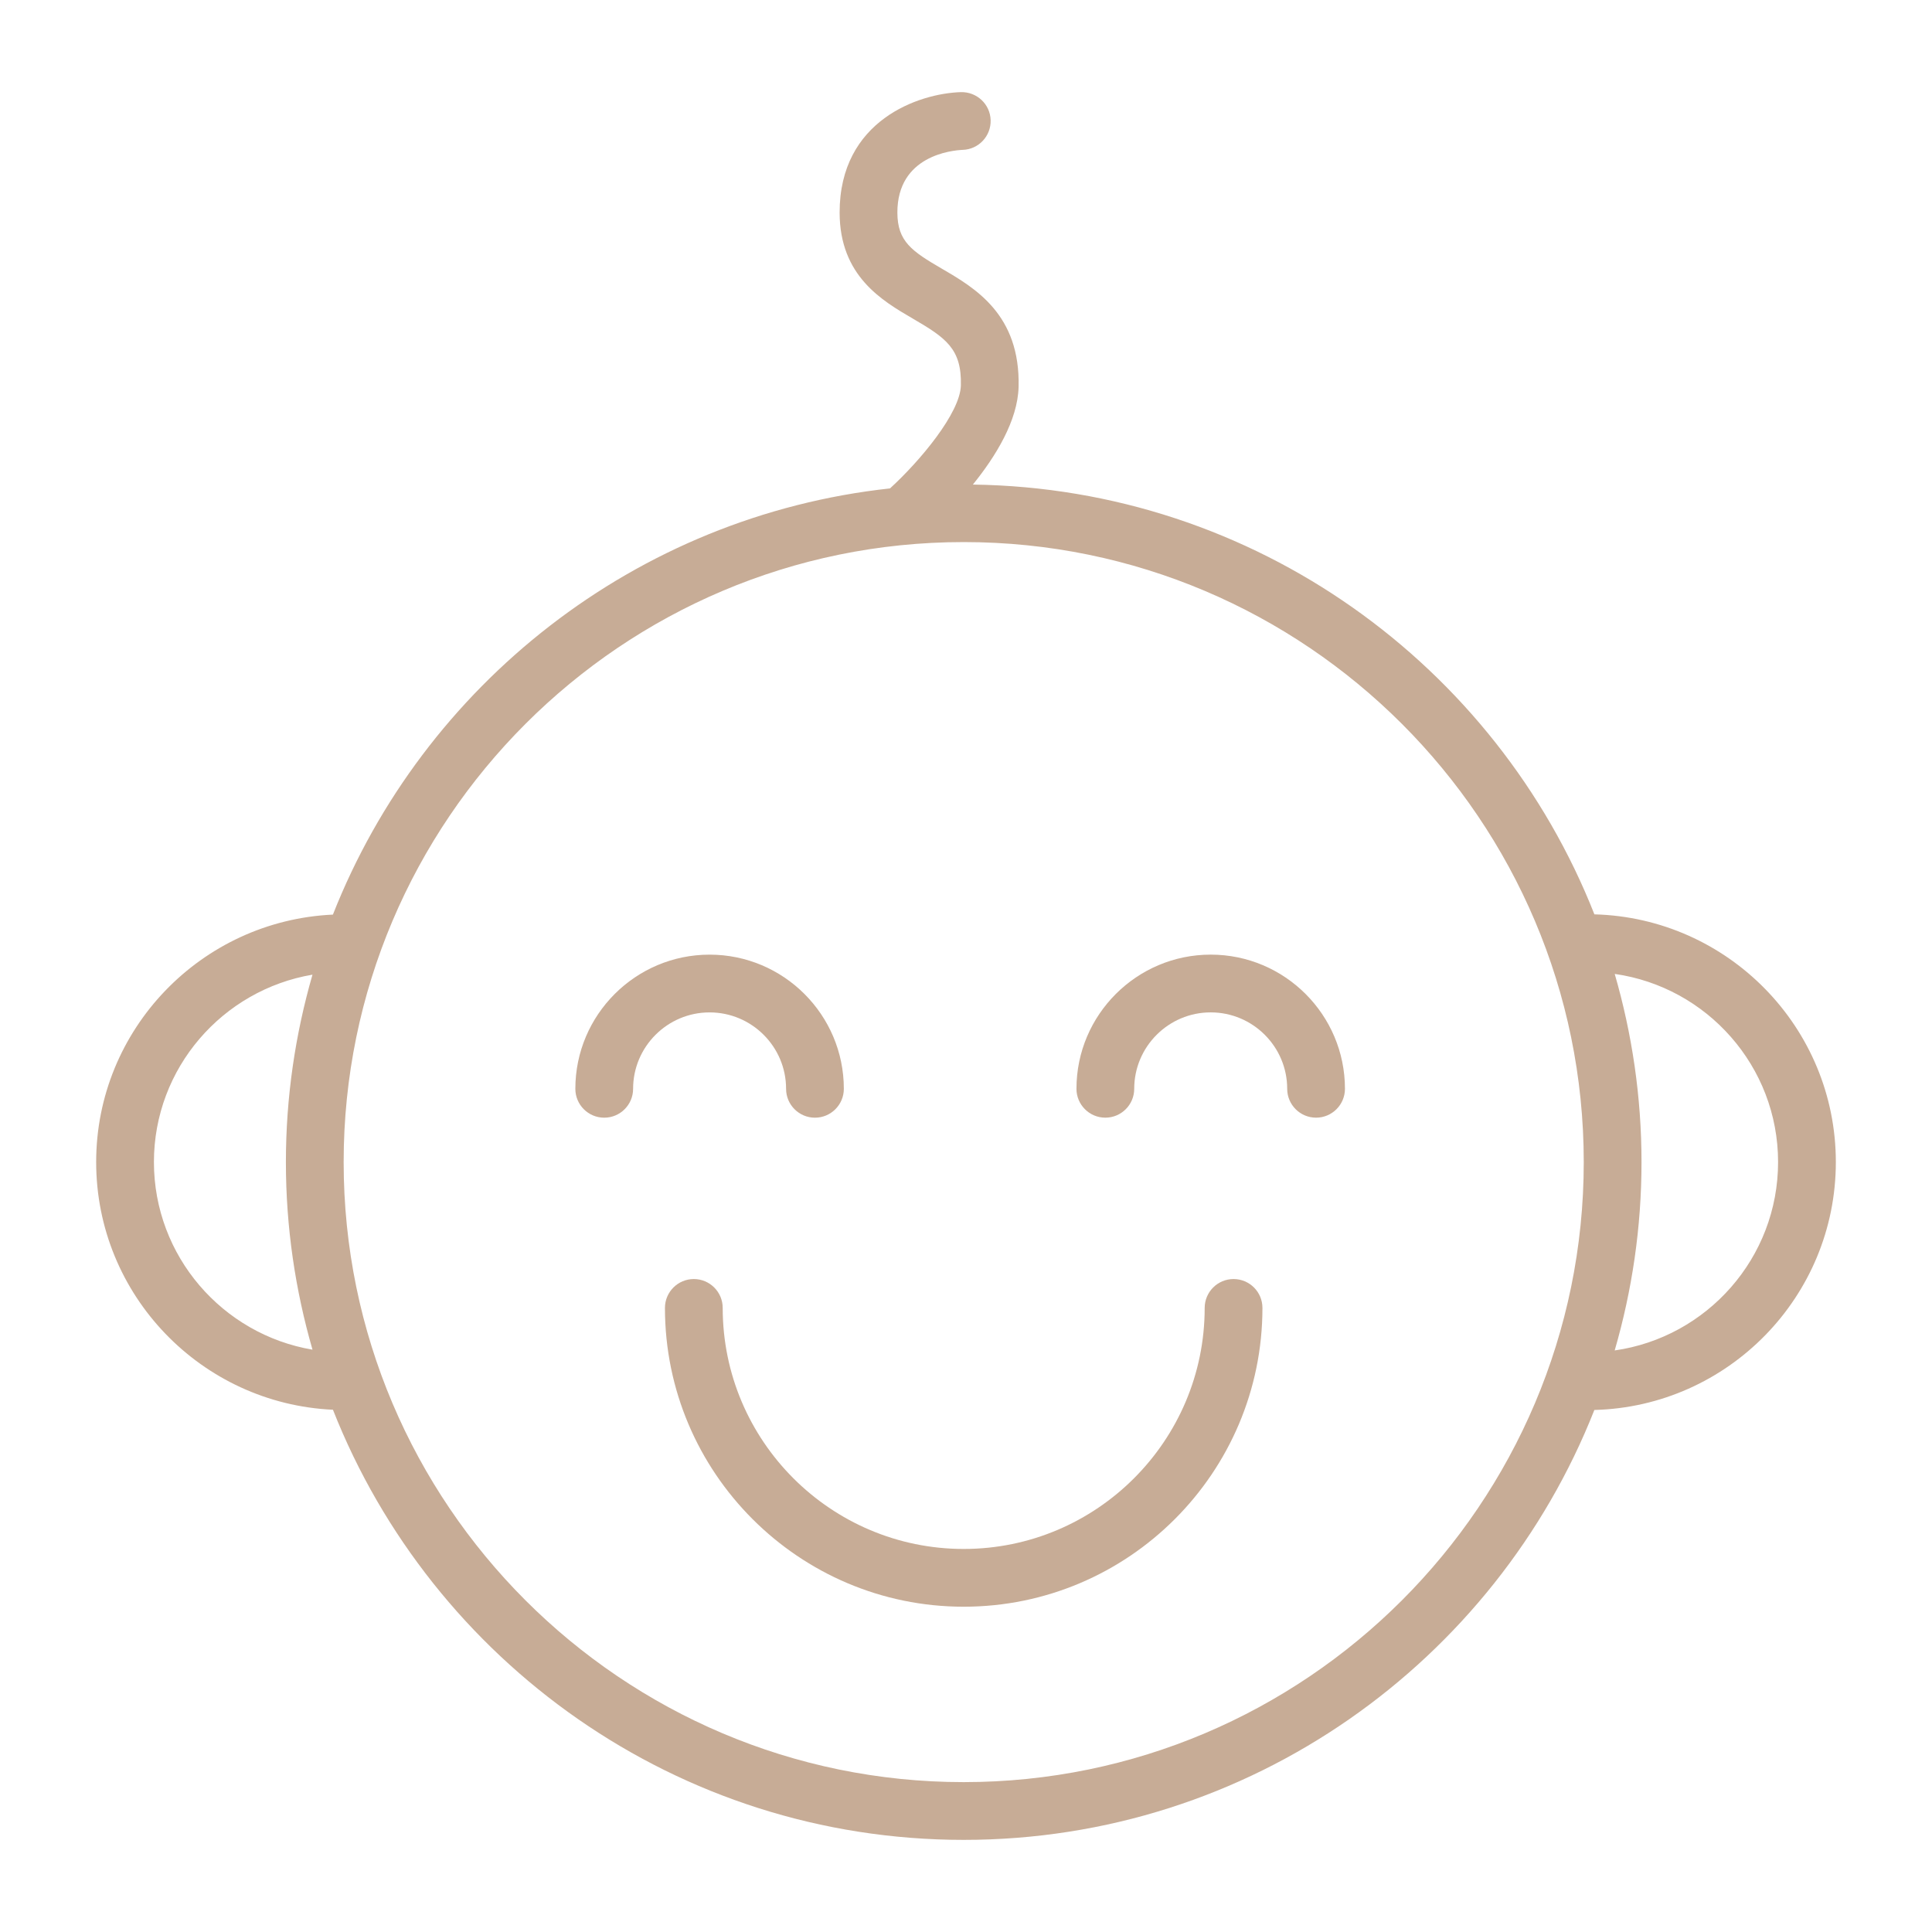 <?xml version="1.0" encoding="UTF-8"?> <svg xmlns="http://www.w3.org/2000/svg" xmlns:xlink="http://www.w3.org/1999/xlink" width="100.353px" height="100.353px" viewBox="0,0,256,256"> <g fill="#c7ac96" fill-rule="nonzero" stroke="none" stroke-width="1" stroke-linecap="butt" stroke-linejoin="miter" stroke-miterlimit="10" stroke-dasharray="" stroke-dashoffset="0" font-family="none" font-weight="none" font-size="none" text-anchor="none" style="mix-blend-mode: normal"> <g transform="translate(0,0)"> <g> <g transform="translate(0,0)"> <g> <g transform="translate(0.449,0.453) scale(2.551,2.551)"> <g> <path d="M95.182,60.183c0,-6.989 -5.596,-12.684 -12.541,-12.867c-5.095,-12.923 -17.617,-22.127 -32.283,-22.324c1.183,-1.463 2.328,-3.318 2.374,-5.07c0.095,-3.764 -2.262,-5.138 -3.982,-6.141c-1.561,-0.91 -2.311,-1.414 -2.314,-2.915c-0.006,-2.961 2.831,-3.234 3.391,-3.259c0.828,-0.025 1.479,-0.717 1.453,-1.545c-0.024,-0.829 -0.717,-1.475 -1.545,-1.454c-2.183,0.066 -6.309,1.461 -6.299,6.265c0.009,3.287 2.201,4.565 3.803,5.499c1.719,1.002 2.543,1.568 2.495,3.472c-0.038,1.43 -2.117,3.919 -3.681,5.347c-13.207,1.436 -24.237,10.204 -28.937,22.138c-6.832,0.313 -12.297,5.95 -12.297,12.854c0,6.91 5.466,12.552 12.299,12.865c5.149,13.066 17.889,22.342 32.763,22.342c14.87,0 27.606,-9.27 32.758,-22.33c6.945,-0.181 12.543,-5.881 12.543,-12.877zM7.819,60.183c0,-4.885 3.569,-8.943 8.236,-9.734c-0.892,3.095 -1.381,6.359 -1.381,9.738c0,3.38 0.489,6.646 1.382,9.741c-4.668,-0.791 -8.237,-4.854 -8.237,-9.745zM49.881,92.39c-17.759,0 -32.207,-14.446 -32.207,-32.204c0,-17.759 14.448,-32.207 32.207,-32.207c17.759,0 32.207,14.448 32.207,32.207c0,17.758 -14.448,32.204 -32.207,32.204zM83.695,69.968c0.901,-3.107 1.393,-6.387 1.393,-9.781c0,-3.393 -0.492,-6.671 -1.392,-9.777c4.788,0.682 8.486,4.799 8.486,9.774c0,4.98 -3.698,9.102 -8.487,9.784z"></path> <path d="M40.655,56.378c0,0.828 0.672,1.5 1.5,1.5c0.828,0 1.5,-0.672 1.5,-1.5c0,-3.843 -3.128,-6.969 -6.973,-6.969c-3.845,0 -6.973,3.126 -6.973,6.969c0,0.828 0.672,1.5 1.5,1.5c0.828,0 1.5,-0.672 1.5,-1.5c0,-2.188 1.782,-3.969 3.973,-3.969c2.191,0 3.973,1.78 3.973,3.969z"></path> <path d="M62.711,49.408c-3.845,0 -6.973,3.126 -6.973,6.969c0,0.828 0.672,1.5 1.5,1.5c0.828,0 1.5,-0.672 1.5,-1.5c0,-2.188 1.782,-3.969 3.973,-3.969c2.191,0 3.973,1.781 3.973,3.969c0,0.828 0.672,1.5 1.5,1.5c0.828,0 1.5,-0.672 1.5,-1.5c0,-3.842 -3.128,-6.969 -6.973,-6.969z"></path> <path d="M63.898,66.259c-0.828,0 -1.5,0.672 -1.5,1.5c0,6.904 -5.615,12.52 -12.518,12.52c-6.901,0 -12.517,-5.616 -12.517,-12.52c0,-0.828 -0.672,-1.5 -1.5,-1.5c-0.828,0 -1.5,0.672 -1.5,1.5c0,8.558 6.961,15.52 15.517,15.52c8.557,0 15.518,-6.962 15.518,-15.52c0,-0.829 -0.671,-1.5 -1.5,-1.5z"></path> </g> </g> </g> </g> </g> </g> </g> </svg> 